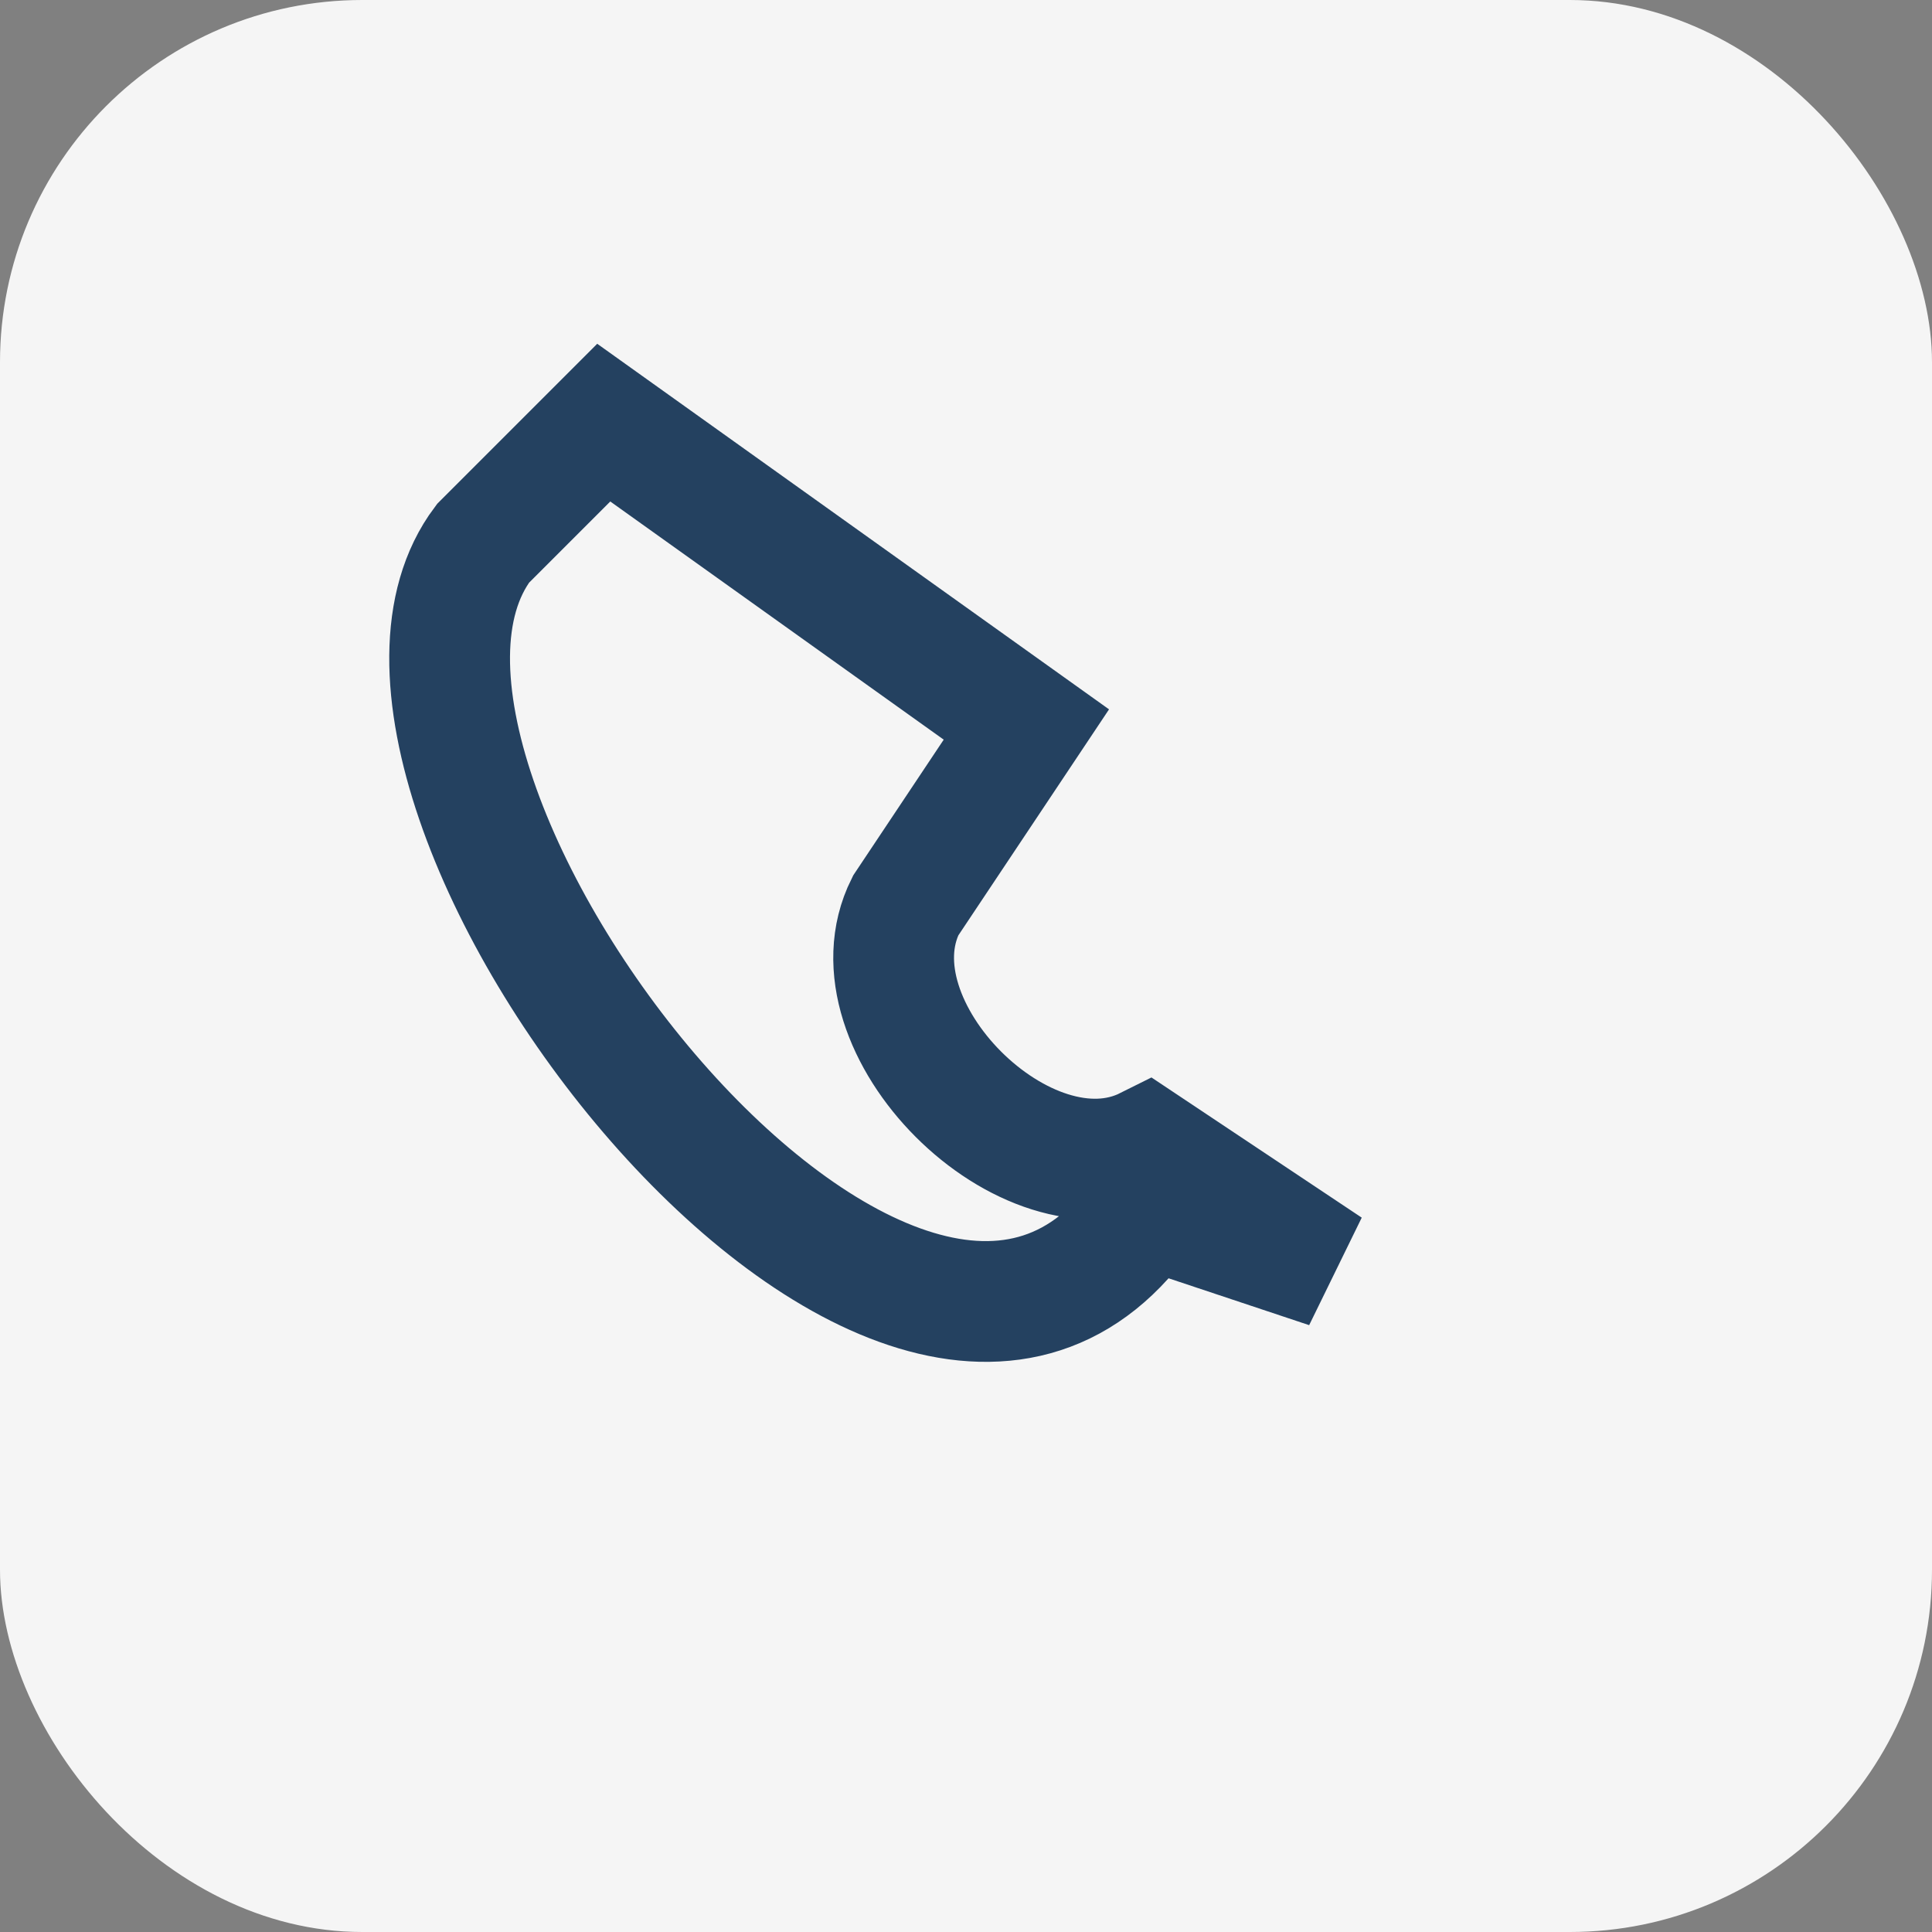 <?xml version="1.0" encoding="UTF-8"?>
<svg xmlns="http://www.w3.org/2000/svg" width="32" height="32" viewBox="0 0 32 32"><rect x="0" y="0" width="32" height="32" fill="#808080" stroke="none"/><rect width="32" height="32" rx="6" fill="#F5F5F5"/><path d="M22 21l-3-2c-2 1-5-2-4-4l2-3L10 7l-2 2c-3 4 7 17 11 11z" stroke="#244160" stroke-width="2" fill="none"/></svg>